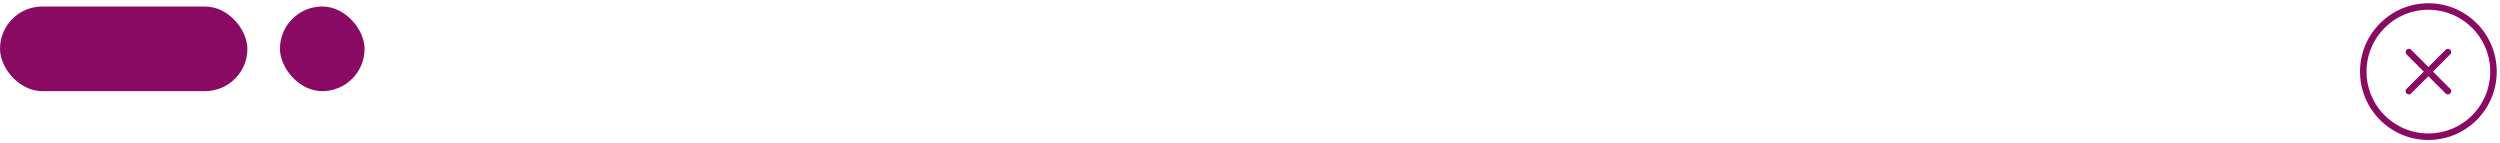 <svg xmlns="http://www.w3.org/2000/svg" width="384" height="22" viewBox="0 0 384 22" fill="none"><rect y="1" width="38" height="13" rx="6.5" fill="#890963"></rect><rect x="43" y="1" width="13" height="13" rx="6.5" fill="#890963"></rect><path d="M373 21C378.523 21 383 16.523 383 11C383 5.477 378.523 1 373 1C367.477 1 363 5.477 363 11C363 16.523 367.477 21 373 21Z" stroke="#890963" stroke-linecap="round" stroke-linejoin="round"></path><path d="M376 8L370 14" stroke="#890963" stroke-linecap="round" stroke-linejoin="round"></path><path d="M370 8L376 14" stroke="#890963" stroke-linecap="round" stroke-linejoin="round"></path></svg>